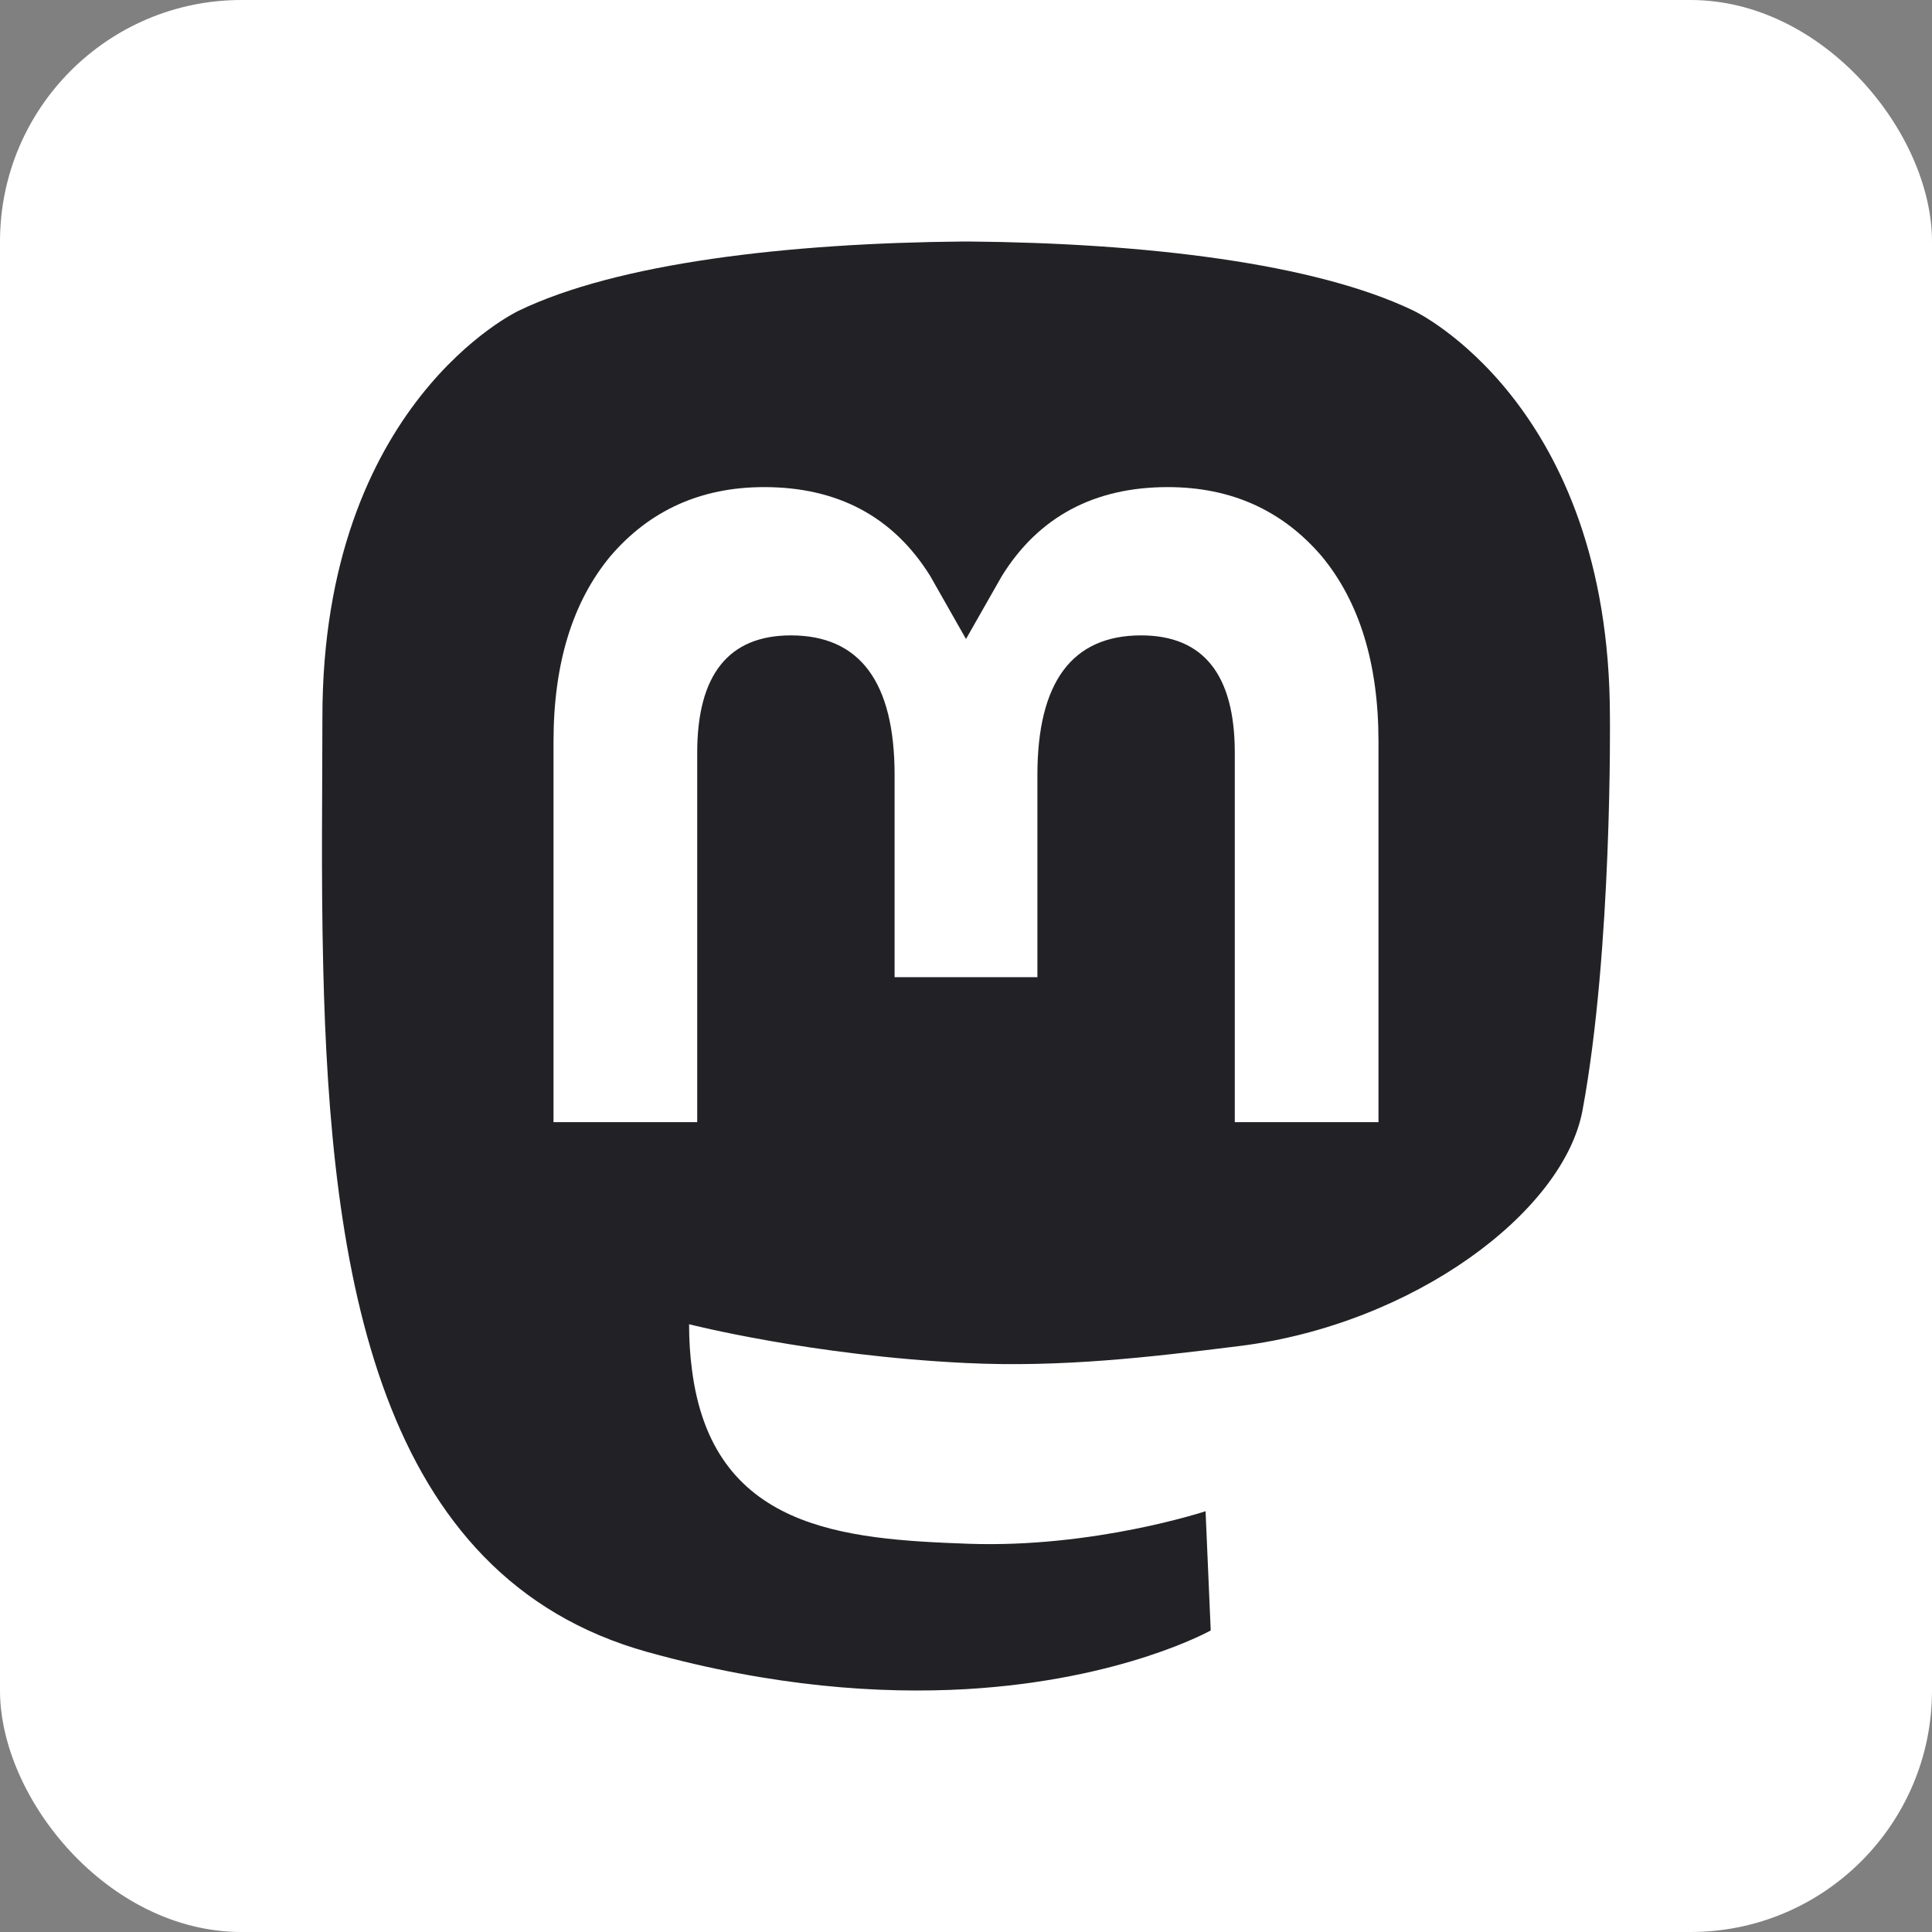 <svg width="24" height="24" viewBox="0 0 24 24" fill="none" xmlns="http://www.w3.org/2000/svg">
<rect x="0" y="0" width="24" height="24" fill="#808080" stroke="none"/>
<rect width="24" height="24" rx="3" fill="white"/>
<g clip-path="url(#clip0)">
<path d="M19.659 13.791C19.424 15.061 17.553 16.45 15.404 16.72C14.283 16.86 13.18 16.989 12.003 16.932C10.079 16.84 8.56 16.45 8.56 16.45C8.56 16.647 8.572 16.834 8.595 17.009C8.845 19.002 10.478 19.121 12.025 19.177C13.586 19.233 14.976 18.773 14.976 18.773L15.04 20.254C15.04 20.254 13.948 20.869 12.003 20.983C10.93 21.044 9.598 20.954 8.047 20.523C4.683 19.589 4.104 15.825 4.015 12.007C3.988 10.873 4.005 9.804 4.005 8.91C4.005 5.005 6.443 3.86 6.443 3.86C7.672 3.268 9.782 3.019 11.975 3H12.029C14.222 3.019 16.332 3.268 17.561 3.86C17.561 3.86 19.999 5.005 19.999 8.91C19.999 8.91 20.03 11.791 19.659 13.791Z" fill="#222226"/>
<path d="M17.124 9.212V13.94H15.339V9.351C15.339 8.384 14.951 7.893 14.175 7.893C13.317 7.893 12.887 8.475 12.887 9.627V12.139H11.113V9.627C11.113 8.475 10.683 7.893 9.825 7.893C9.049 7.893 8.661 8.384 8.661 9.351V13.94H6.876V9.212C6.876 8.246 7.111 7.478 7.582 6.91C8.068 6.342 8.704 6.051 9.493 6.051C10.406 6.051 11.098 6.419 11.556 7.156L12 7.938L12.445 7.156C12.902 6.419 13.594 6.051 14.507 6.051C15.297 6.051 15.933 6.342 16.419 6.91C16.889 7.478 17.124 8.246 17.124 9.212Z" fill="white"/>
</g>
<defs>
<clipPath id="clip0">
<rect width="16" height="18" fill="white" transform="translate(4 3)"/>
</clipPath>
</defs>
</svg>
